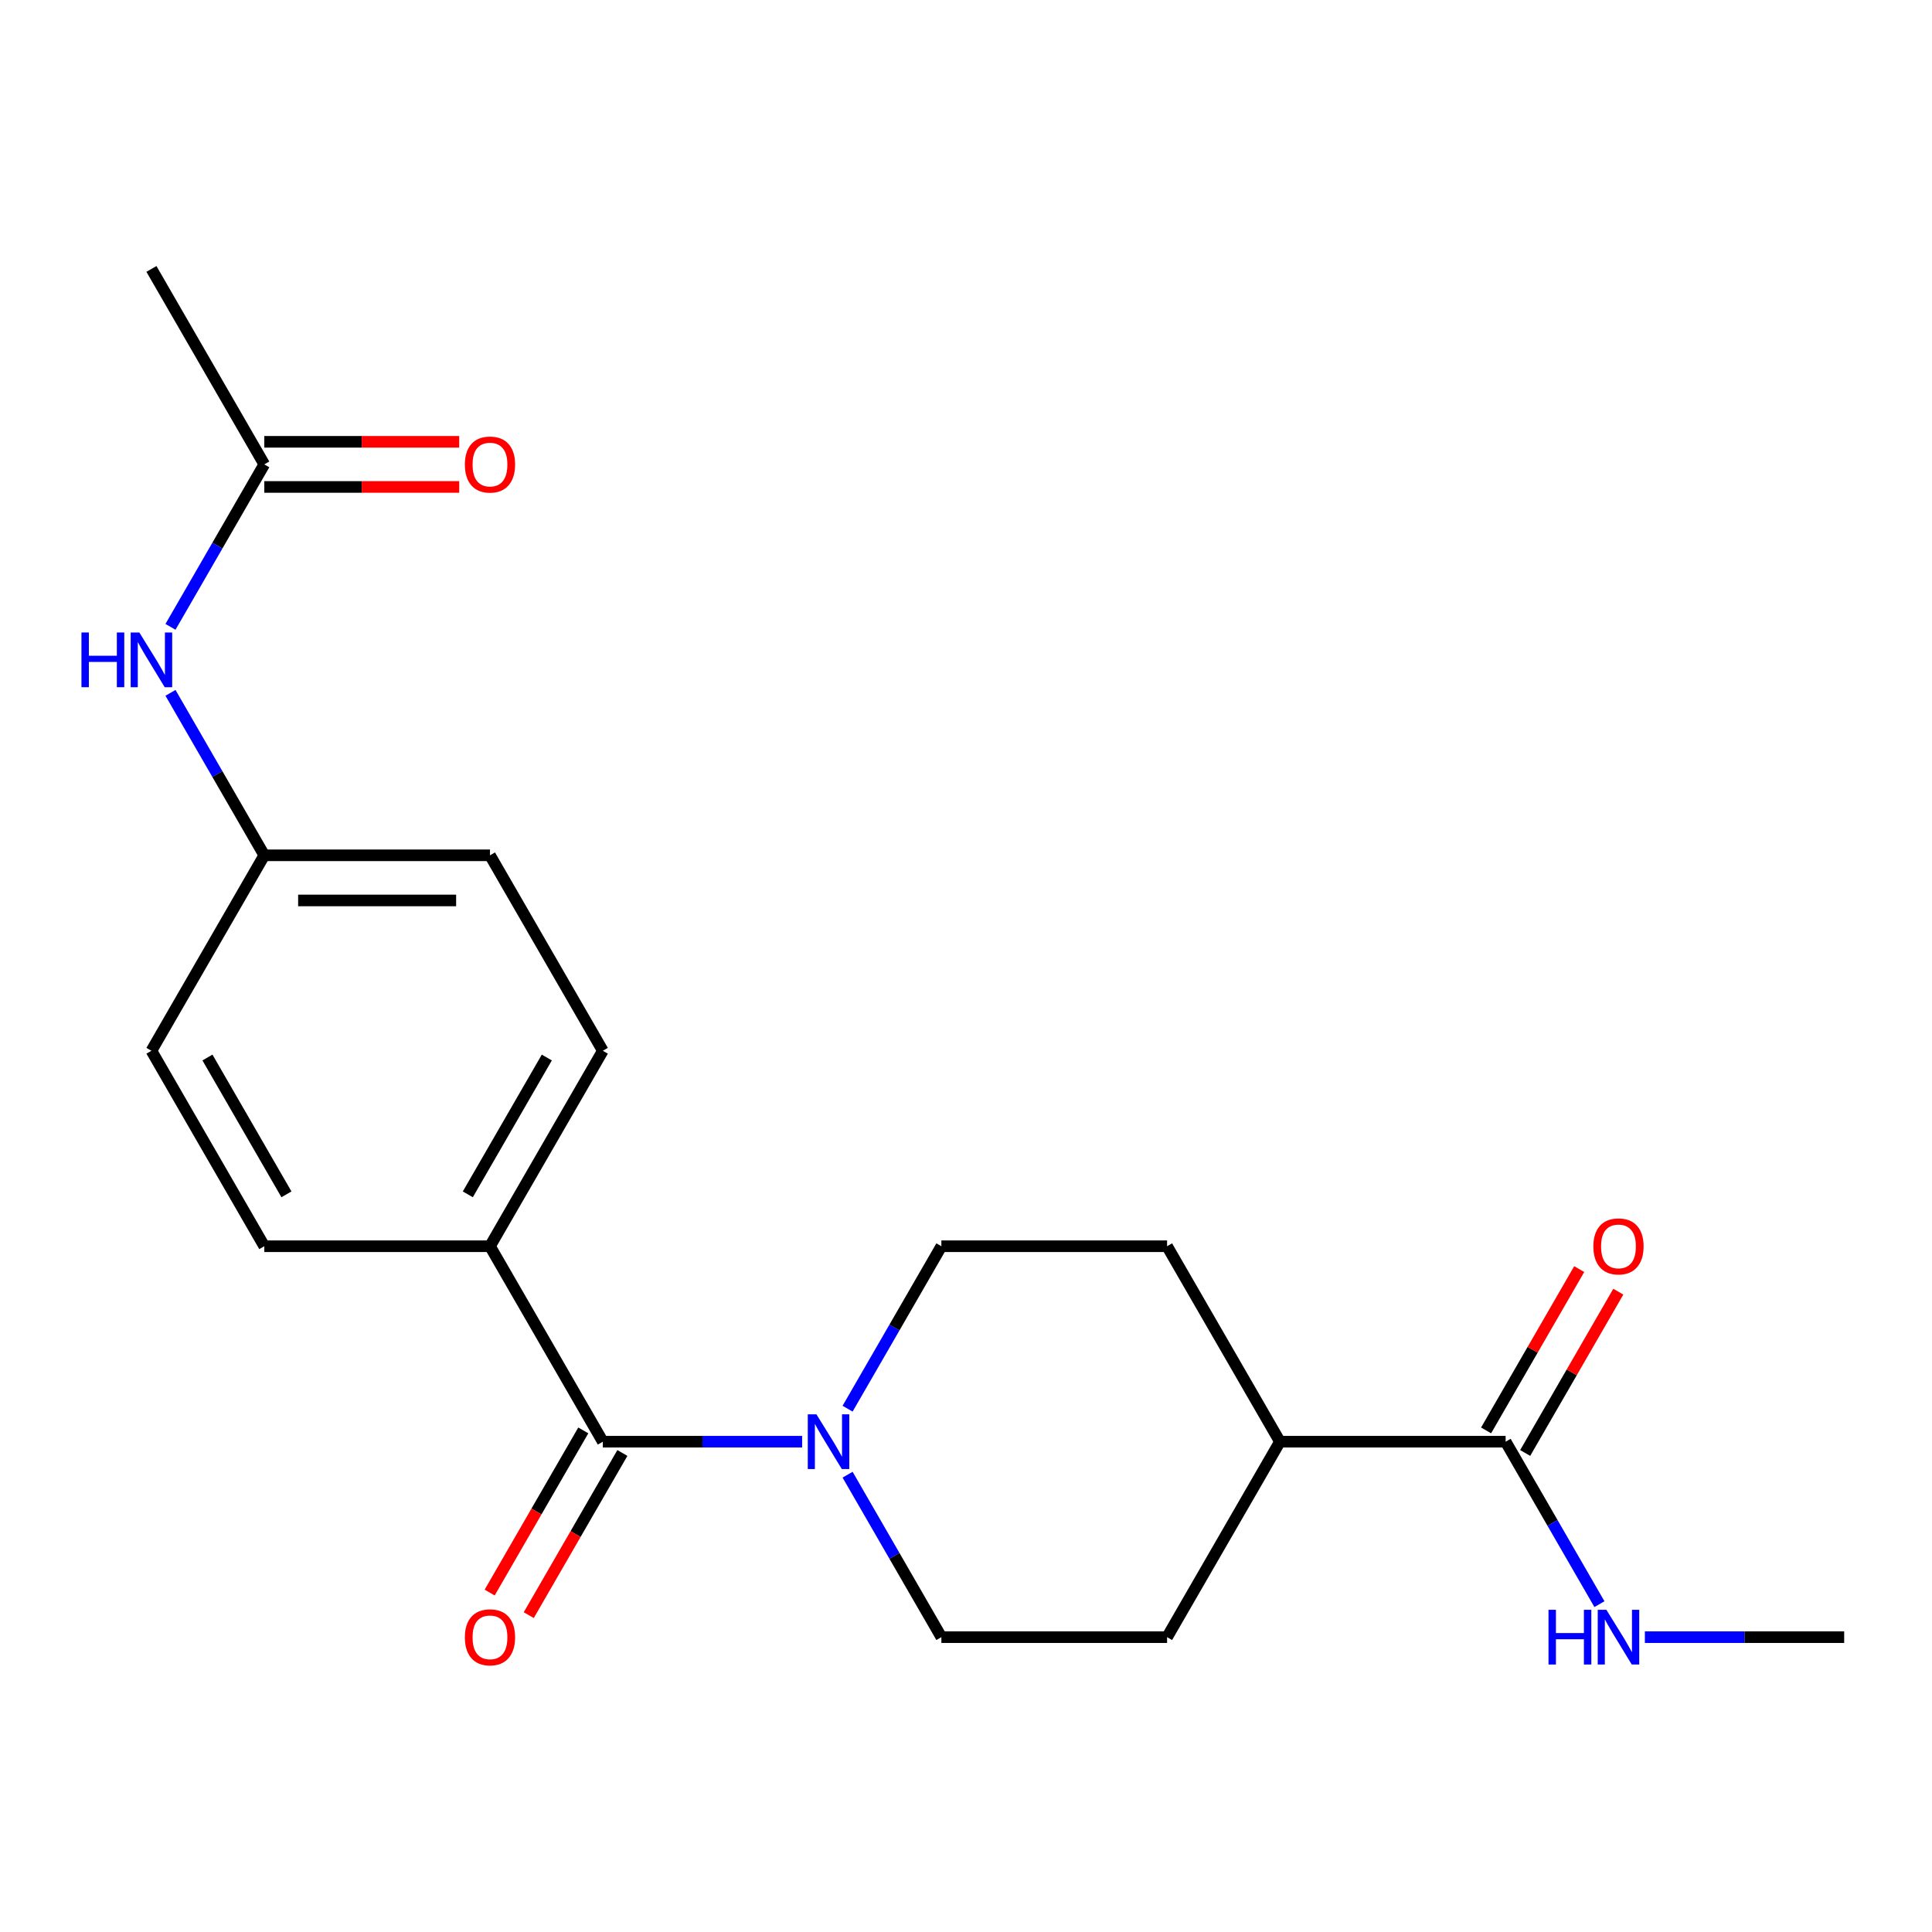 <?xml version='1.0' encoding='iso-8859-1'?>
<svg version='1.1' baseProfile='full'
              xmlns='http://www.w3.org/2000/svg'
                      xmlns:rdkit='http://www.rdkit.org/xml'
                      xmlns:xlink='http://www.w3.org/1999/xlink'
                  xml:space='preserve'
width='1000px' height='1000px' viewBox='0 0 1000 1000'>
<!-- END OF HEADER -->
<rect style='opacity:1.0;fill:#FFFFFF;stroke:none' width='1000' height='1000' x='0' y='0'> </rect>
<path class='bond-0' d='M 312.024,746.218 L 363.605,746.218' style='fill:none;fill-rule:evenodd;stroke:#000000;stroke-width:6px;stroke-linecap:butt;stroke-linejoin:miter;stroke-opacity:1' />
<path class='bond-0' d='M 363.605,746.218 L 415.186,746.218' style='fill:none;fill-rule:evenodd;stroke:#0000FF;stroke-width:6px;stroke-linecap:butt;stroke-linejoin:miter;stroke-opacity:1' />
<path class='bond-2' d='M 312.024,746.218 L 253.613,645.047' style='fill:none;fill-rule:evenodd;stroke:#000000;stroke-width:6px;stroke-linecap:butt;stroke-linejoin:miter;stroke-opacity:1' />
<path class='bond-8' d='M 301.907,740.377 L 277.679,782.342' style='fill:none;fill-rule:evenodd;stroke:#000000;stroke-width:6px;stroke-linecap:butt;stroke-linejoin:miter;stroke-opacity:1' />
<path class='bond-8' d='M 277.679,782.342 L 253.45,824.307' style='fill:none;fill-rule:evenodd;stroke:#FF0000;stroke-width:6px;stroke-linecap:butt;stroke-linejoin:miter;stroke-opacity:1' />
<path class='bond-8' d='M 322.141,752.059 L 297.913,794.025' style='fill:none;fill-rule:evenodd;stroke:#000000;stroke-width:6px;stroke-linecap:butt;stroke-linejoin:miter;stroke-opacity:1' />
<path class='bond-8' d='M 297.913,794.025 L 273.684,835.99' style='fill:none;fill-rule:evenodd;stroke:#FF0000;stroke-width:6px;stroke-linecap:butt;stroke-linejoin:miter;stroke-opacity:1' />
<path class='bond-6' d='M 438.708,729.138 L 462.983,687.093' style='fill:none;fill-rule:evenodd;stroke:#0000FF;stroke-width:6px;stroke-linecap:butt;stroke-linejoin:miter;stroke-opacity:1' />
<path class='bond-6' d='M 462.983,687.093 L 487.257,645.047' style='fill:none;fill-rule:evenodd;stroke:#000000;stroke-width:6px;stroke-linecap:butt;stroke-linejoin:miter;stroke-opacity:1' />
<path class='bond-7' d='M 438.708,763.299 L 462.983,805.344' style='fill:none;fill-rule:evenodd;stroke:#0000FF;stroke-width:6px;stroke-linecap:butt;stroke-linejoin:miter;stroke-opacity:1' />
<path class='bond-7' d='M 462.983,805.344 L 487.257,847.389' style='fill:none;fill-rule:evenodd;stroke:#000000;stroke-width:6px;stroke-linecap:butt;stroke-linejoin:miter;stroke-opacity:1' />
<path class='bond-1' d='M 779.312,746.218 L 662.49,746.218' style='fill:none;fill-rule:evenodd;stroke:#000000;stroke-width:6px;stroke-linecap:butt;stroke-linejoin:miter;stroke-opacity:1' />
<path class='bond-9' d='M 789.43,752.059 L 813.531,710.314' style='fill:none;fill-rule:evenodd;stroke:#000000;stroke-width:6px;stroke-linecap:butt;stroke-linejoin:miter;stroke-opacity:1' />
<path class='bond-9' d='M 813.531,710.314 L 837.633,668.569' style='fill:none;fill-rule:evenodd;stroke:#FF0000;stroke-width:6px;stroke-linecap:butt;stroke-linejoin:miter;stroke-opacity:1' />
<path class='bond-9' d='M 769.195,740.377 L 793.297,698.632' style='fill:none;fill-rule:evenodd;stroke:#000000;stroke-width:6px;stroke-linecap:butt;stroke-linejoin:miter;stroke-opacity:1' />
<path class='bond-9' d='M 793.297,698.632 L 817.398,656.887' style='fill:none;fill-rule:evenodd;stroke:#FF0000;stroke-width:6px;stroke-linecap:butt;stroke-linejoin:miter;stroke-opacity:1' />
<path class='bond-15' d='M 779.312,746.218 L 803.587,788.263' style='fill:none;fill-rule:evenodd;stroke:#000000;stroke-width:6px;stroke-linecap:butt;stroke-linejoin:miter;stroke-opacity:1' />
<path class='bond-15' d='M 803.587,788.263 L 827.862,830.309' style='fill:none;fill-rule:evenodd;stroke:#0000FF;stroke-width:6px;stroke-linecap:butt;stroke-linejoin:miter;stroke-opacity:1' />
<path class='bond-13' d='M 253.613,645.047 L 312.024,543.877' style='fill:none;fill-rule:evenodd;stroke:#000000;stroke-width:6px;stroke-linecap:butt;stroke-linejoin:miter;stroke-opacity:1' />
<path class='bond-13' d='M 242.141,618.19 L 283.029,547.37' style='fill:none;fill-rule:evenodd;stroke:#000000;stroke-width:6px;stroke-linecap:butt;stroke-linejoin:miter;stroke-opacity:1' />
<path class='bond-14' d='M 253.613,645.047 L 136.791,645.047' style='fill:none;fill-rule:evenodd;stroke:#000000;stroke-width:6px;stroke-linecap:butt;stroke-linejoin:miter;stroke-opacity:1' />
<path class='bond-3' d='M 136.791,240.364 L 112.517,282.409' style='fill:none;fill-rule:evenodd;stroke:#000000;stroke-width:6px;stroke-linecap:butt;stroke-linejoin:miter;stroke-opacity:1' />
<path class='bond-3' d='M 112.517,282.409 L 88.242,324.454' style='fill:none;fill-rule:evenodd;stroke:#0000FF;stroke-width:6px;stroke-linecap:butt;stroke-linejoin:miter;stroke-opacity:1' />
<path class='bond-10' d='M 136.791,252.046 L 187.242,252.046' style='fill:none;fill-rule:evenodd;stroke:#000000;stroke-width:6px;stroke-linecap:butt;stroke-linejoin:miter;stroke-opacity:1' />
<path class='bond-10' d='M 187.242,252.046 L 237.693,252.046' style='fill:none;fill-rule:evenodd;stroke:#FF0000;stroke-width:6px;stroke-linecap:butt;stroke-linejoin:miter;stroke-opacity:1' />
<path class='bond-10' d='M 136.791,228.682 L 187.242,228.682' style='fill:none;fill-rule:evenodd;stroke:#000000;stroke-width:6px;stroke-linecap:butt;stroke-linejoin:miter;stroke-opacity:1' />
<path class='bond-10' d='M 187.242,228.682 L 237.693,228.682' style='fill:none;fill-rule:evenodd;stroke:#FF0000;stroke-width:6px;stroke-linecap:butt;stroke-linejoin:miter;stroke-opacity:1' />
<path class='bond-19' d='M 136.791,240.364 L 78.38,139.193' style='fill:none;fill-rule:evenodd;stroke:#000000;stroke-width:6px;stroke-linecap:butt;stroke-linejoin:miter;stroke-opacity:1' />
<path class='bond-4' d='M 88.242,358.616 L 112.517,400.661' style='fill:none;fill-rule:evenodd;stroke:#0000FF;stroke-width:6px;stroke-linecap:butt;stroke-linejoin:miter;stroke-opacity:1' />
<path class='bond-4' d='M 112.517,400.661 L 136.791,442.706' style='fill:none;fill-rule:evenodd;stroke:#000000;stroke-width:6px;stroke-linecap:butt;stroke-linejoin:miter;stroke-opacity:1' />
<path class='bond-5' d='M 662.49,746.218 L 604.079,847.389' style='fill:none;fill-rule:evenodd;stroke:#000000;stroke-width:6px;stroke-linecap:butt;stroke-linejoin:miter;stroke-opacity:1' />
<path class='bond-22' d='M 662.49,746.218 L 604.079,645.047' style='fill:none;fill-rule:evenodd;stroke:#000000;stroke-width:6px;stroke-linecap:butt;stroke-linejoin:miter;stroke-opacity:1' />
<path class='bond-12' d='M 487.257,645.047 L 604.079,645.047' style='fill:none;fill-rule:evenodd;stroke:#000000;stroke-width:6px;stroke-linecap:butt;stroke-linejoin:miter;stroke-opacity:1' />
<path class='bond-11' d='M 487.257,847.389 L 604.079,847.389' style='fill:none;fill-rule:evenodd;stroke:#000000;stroke-width:6px;stroke-linecap:butt;stroke-linejoin:miter;stroke-opacity:1' />
<path class='bond-17' d='M 312.024,543.877 L 253.613,442.706' style='fill:none;fill-rule:evenodd;stroke:#000000;stroke-width:6px;stroke-linecap:butt;stroke-linejoin:miter;stroke-opacity:1' />
<path class='bond-18' d='M 136.791,645.047 L 78.38,543.877' style='fill:none;fill-rule:evenodd;stroke:#000000;stroke-width:6px;stroke-linecap:butt;stroke-linejoin:miter;stroke-opacity:1' />
<path class='bond-18' d='M 148.264,618.19 L 107.376,547.37' style='fill:none;fill-rule:evenodd;stroke:#000000;stroke-width:6px;stroke-linecap:butt;stroke-linejoin:miter;stroke-opacity:1' />
<path class='bond-20' d='M 851.384,847.389 L 902.965,847.389' style='fill:none;fill-rule:evenodd;stroke:#0000FF;stroke-width:6px;stroke-linecap:butt;stroke-linejoin:miter;stroke-opacity:1' />
<path class='bond-20' d='M 902.965,847.389 L 954.545,847.389' style='fill:none;fill-rule:evenodd;stroke:#000000;stroke-width:6px;stroke-linecap:butt;stroke-linejoin:miter;stroke-opacity:1' />
<path class='bond-16' d='M 136.791,442.706 L 78.38,543.877' style='fill:none;fill-rule:evenodd;stroke:#000000;stroke-width:6px;stroke-linecap:butt;stroke-linejoin:miter;stroke-opacity:1' />
<path class='bond-21' d='M 136.791,442.706 L 253.613,442.706' style='fill:none;fill-rule:evenodd;stroke:#000000;stroke-width:6px;stroke-linecap:butt;stroke-linejoin:miter;stroke-opacity:1' />
<path class='bond-21' d='M 154.315,466.07 L 236.09,466.07' style='fill:none;fill-rule:evenodd;stroke:#000000;stroke-width:6px;stroke-linecap:butt;stroke-linejoin:miter;stroke-opacity:1' />
<path  class='atom-1' d='M 422.586 732.058
L 431.866 747.058
Q 432.786 748.538, 434.266 751.218
Q 435.746 753.898, 435.826 754.058
L 435.826 732.058
L 439.586 732.058
L 439.586 760.378
L 435.706 760.378
L 425.746 743.978
Q 424.586 742.058, 423.346 739.858
Q 422.146 737.658, 421.786 736.978
L 421.786 760.378
L 418.106 760.378
L 418.106 732.058
L 422.586 732.058
' fill='#0000FF'/>
<path  class='atom-5' d='M 42.16 327.375
L 46 327.375
L 46 339.415
L 60.48 339.415
L 60.48 327.375
L 64.32 327.375
L 64.32 355.695
L 60.48 355.695
L 60.48 342.615
L 46 342.615
L 46 355.695
L 42.16 355.695
L 42.16 327.375
' fill='#0000FF'/>
<path  class='atom-5' d='M 72.12 327.375
L 81.4 342.375
Q 82.32 343.855, 83.8 346.535
Q 85.28 349.215, 85.36 349.375
L 85.36 327.375
L 89.12 327.375
L 89.12 355.695
L 85.24 355.695
L 75.28 339.295
Q 74.12 337.375, 72.88 335.175
Q 71.68 332.975, 71.32 332.295
L 71.32 355.695
L 67.64 355.695
L 67.64 327.375
L 72.12 327.375
' fill='#0000FF'/>
<path  class='atom-9' d='M 240.613 847.469
Q 240.613 840.669, 243.973 836.869
Q 247.333 833.069, 253.613 833.069
Q 259.893 833.069, 263.253 836.869
Q 266.613 840.669, 266.613 847.469
Q 266.613 854.349, 263.213 858.269
Q 259.813 862.149, 253.613 862.149
Q 247.373 862.149, 243.973 858.269
Q 240.613 854.389, 240.613 847.469
M 253.613 858.949
Q 257.933 858.949, 260.253 856.069
Q 262.613 853.149, 262.613 847.469
Q 262.613 841.909, 260.253 839.109
Q 257.933 836.269, 253.613 836.269
Q 249.293 836.269, 246.933 839.069
Q 244.613 841.869, 244.613 847.469
Q 244.613 853.189, 246.933 856.069
Q 249.293 858.949, 253.613 858.949
' fill='#FF0000'/>
<path  class='atom-10' d='M 824.723 645.127
Q 824.723 638.327, 828.083 634.527
Q 831.443 630.727, 837.723 630.727
Q 844.003 630.727, 847.363 634.527
Q 850.723 638.327, 850.723 645.127
Q 850.723 652.007, 847.323 655.927
Q 843.923 659.807, 837.723 659.807
Q 831.483 659.807, 828.083 655.927
Q 824.723 652.047, 824.723 645.127
M 837.723 656.607
Q 842.043 656.607, 844.363 653.727
Q 846.723 650.807, 846.723 645.127
Q 846.723 639.567, 844.363 636.767
Q 842.043 633.927, 837.723 633.927
Q 833.403 633.927, 831.043 636.727
Q 828.723 639.527, 828.723 645.127
Q 828.723 650.847, 831.043 653.727
Q 833.403 656.607, 837.723 656.607
' fill='#FF0000'/>
<path  class='atom-11' d='M 240.613 240.444
Q 240.613 233.644, 243.973 229.844
Q 247.333 226.044, 253.613 226.044
Q 259.893 226.044, 263.253 229.844
Q 266.613 233.644, 266.613 240.444
Q 266.613 247.324, 263.213 251.244
Q 259.813 255.124, 253.613 255.124
Q 247.373 255.124, 243.973 251.244
Q 240.613 247.364, 240.613 240.444
M 253.613 251.924
Q 257.933 251.924, 260.253 249.044
Q 262.613 246.124, 262.613 240.444
Q 262.613 234.884, 260.253 232.084
Q 257.933 229.244, 253.613 229.244
Q 249.293 229.244, 246.933 232.044
Q 244.613 234.844, 244.613 240.444
Q 244.613 246.164, 246.933 249.044
Q 249.293 251.924, 253.613 251.924
' fill='#FF0000'/>
<path  class='atom-16' d='M 801.503 833.229
L 805.343 833.229
L 805.343 845.269
L 819.823 845.269
L 819.823 833.229
L 823.663 833.229
L 823.663 861.549
L 819.823 861.549
L 819.823 848.469
L 805.343 848.469
L 805.343 861.549
L 801.503 861.549
L 801.503 833.229
' fill='#0000FF'/>
<path  class='atom-16' d='M 831.463 833.229
L 840.743 848.229
Q 841.663 849.709, 843.143 852.389
Q 844.623 855.069, 844.703 855.229
L 844.703 833.229
L 848.463 833.229
L 848.463 861.549
L 844.583 861.549
L 834.623 845.149
Q 833.463 843.229, 832.223 841.029
Q 831.023 838.829, 830.663 838.149
L 830.663 861.549
L 826.983 861.549
L 826.983 833.229
L 831.463 833.229
' fill='#0000FF'/>
</svg>
